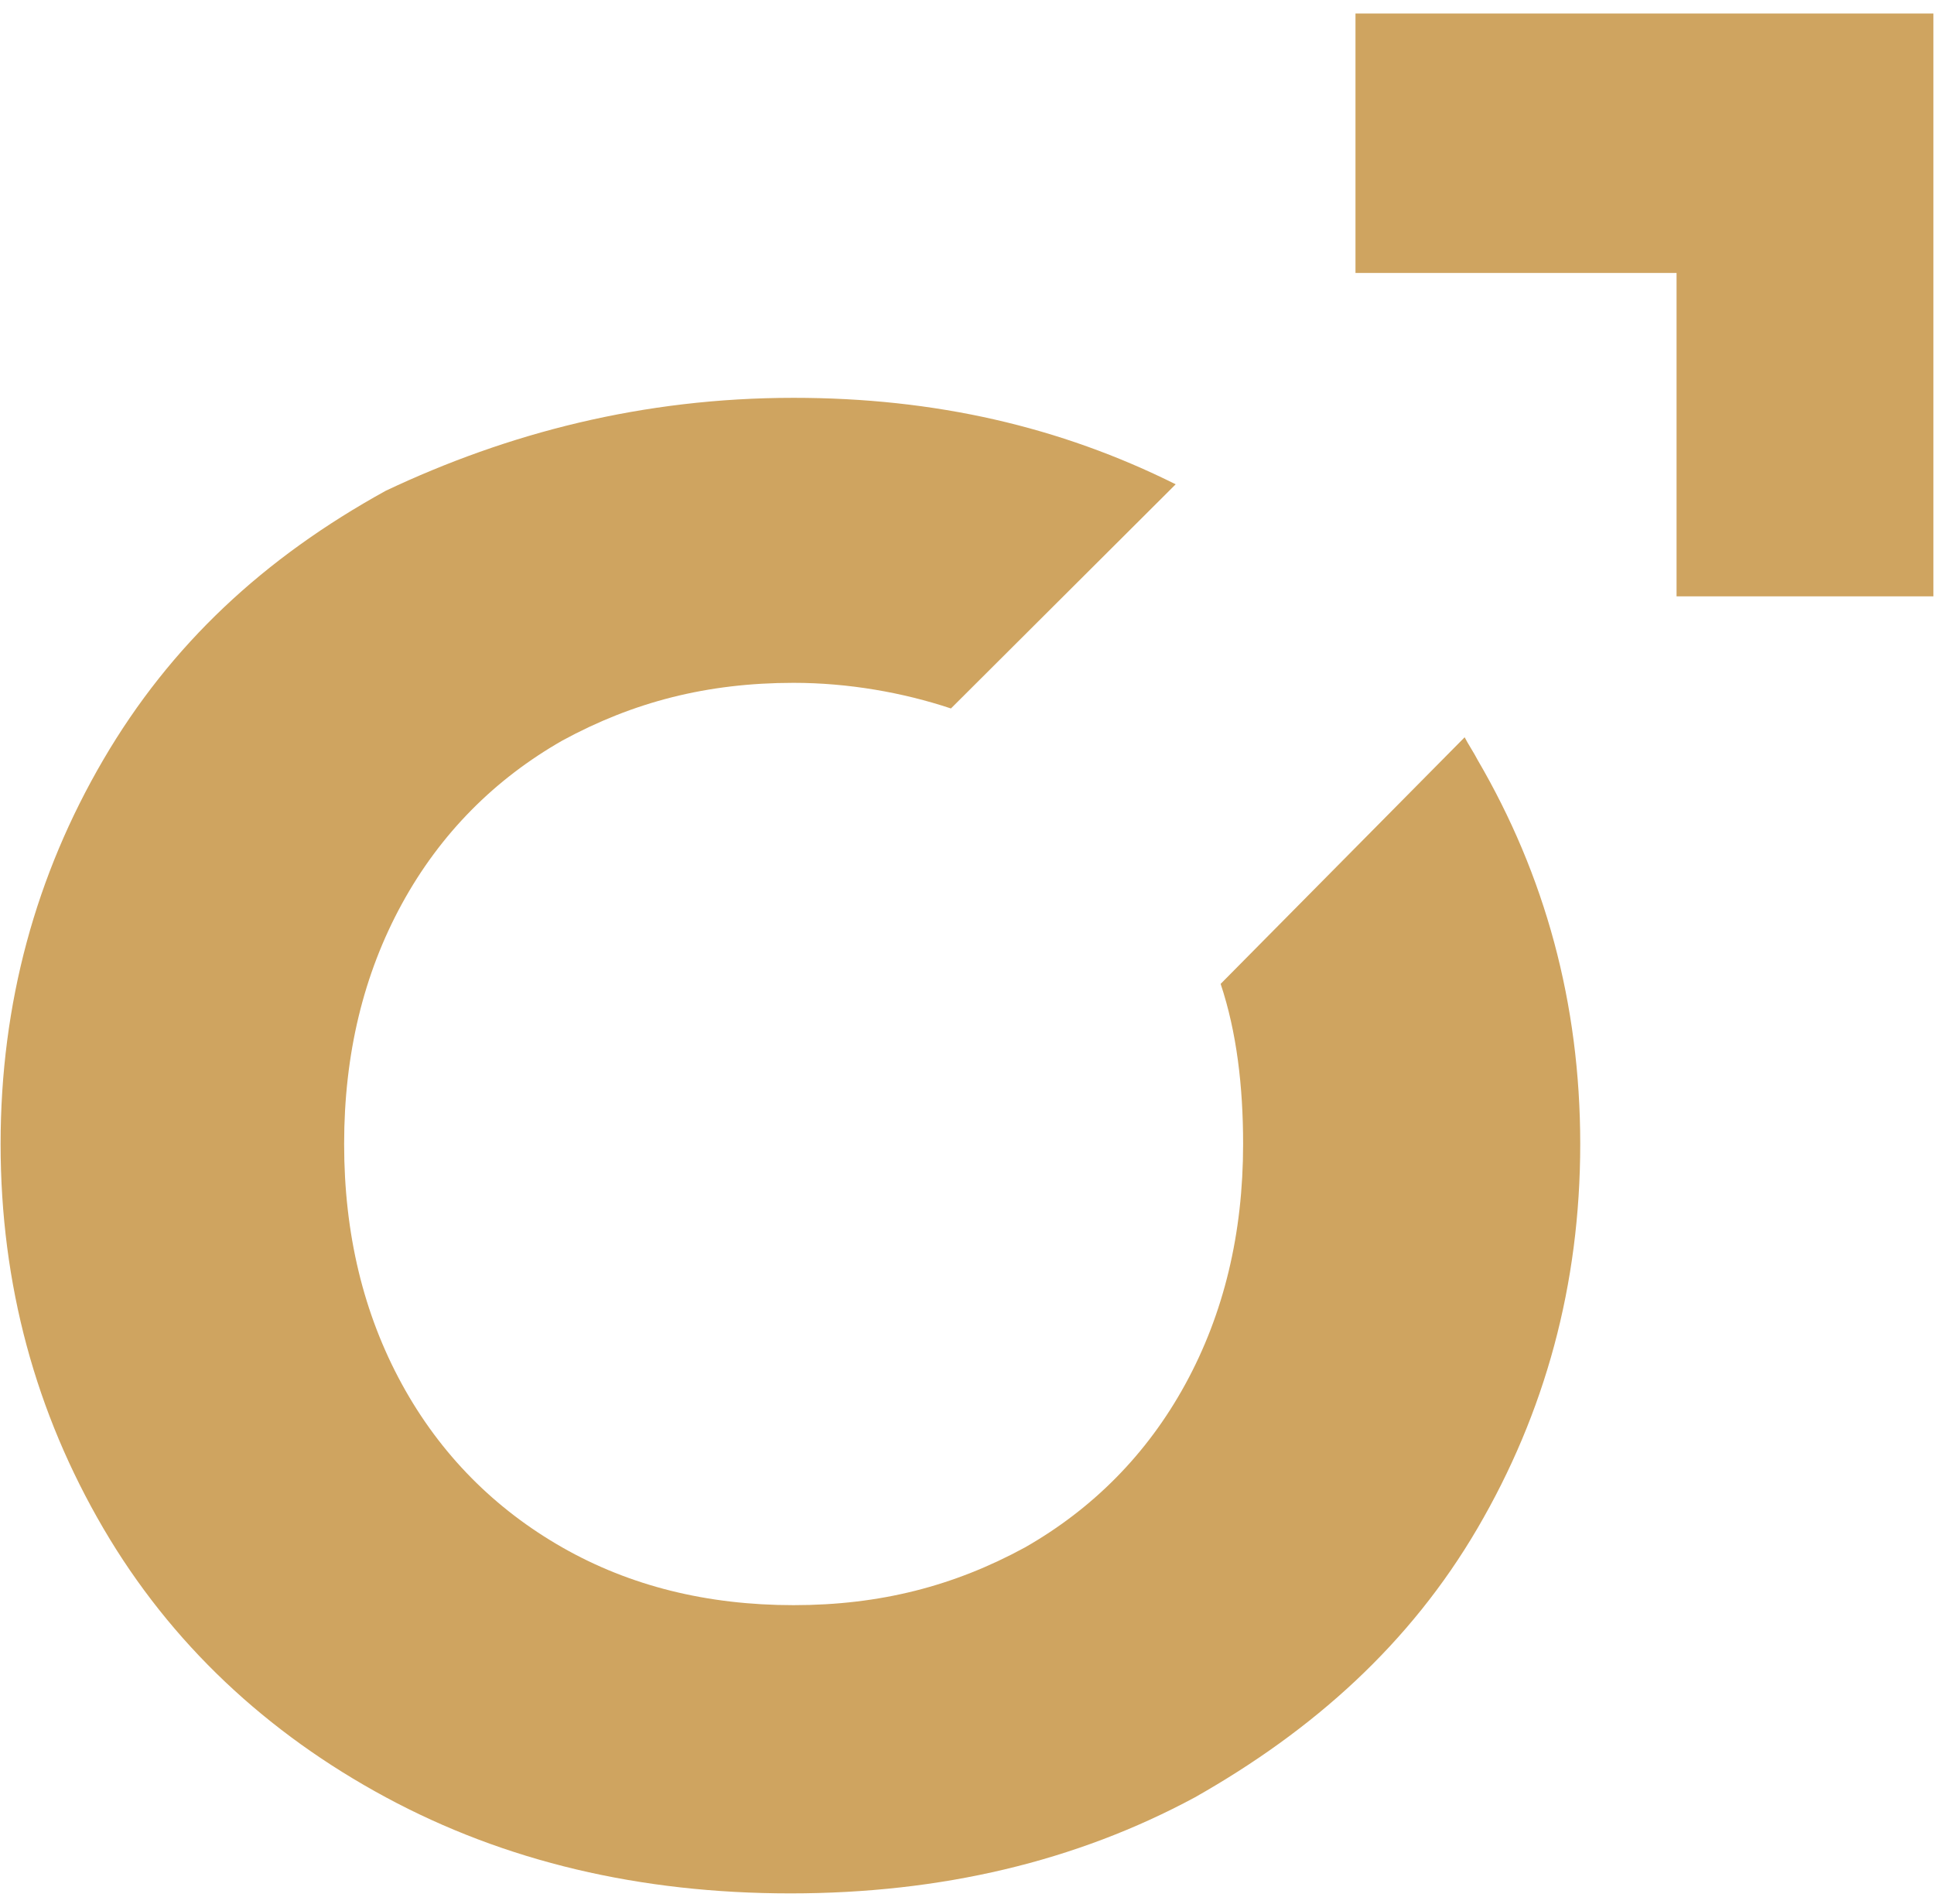 <svg width="129" height="127" viewBox="0 0 129 127" fill="none" xmlns="http://www.w3.org/2000/svg">
<path fill-rule="evenodd" clip-rule="evenodd" d="M52.936 26.533C62.358 26.533 70.71 28.455 78.42 32.3L63.429 47.251C60.217 46.183 56.576 45.542 52.936 45.542C47.154 45.542 42.228 46.824 37.517 49.387C33.02 51.95 29.379 55.581 26.809 60.28C24.239 64.979 22.954 70.319 22.954 76.299C22.954 82.28 24.239 87.62 26.809 92.319C29.379 97.018 33.02 100.649 37.517 103.212C42.014 105.775 47.154 107.056 52.936 107.056C58.718 107.056 63.643 105.775 68.355 103.212C72.852 100.649 76.493 97.018 79.062 92.319C81.632 87.62 82.917 82.28 82.917 76.299C82.917 72.455 82.489 68.824 81.418 65.62L97.694 49.173C97.908 49.6 98.336 50.241 98.55 50.668C103.047 58.358 105.403 66.901 105.403 76.299C105.403 85.697 103.047 94.241 98.55 101.93C94.053 109.62 87.628 115.387 79.705 119.872C71.781 124.144 62.787 126.28 52.722 126.28C42.656 126.28 33.662 124.144 25.738 119.872C17.815 115.6 11.39 109.62 6.893 101.93C2.396 94.241 0.04 85.697 0.04 76.299C0.04 66.901 2.396 58.358 6.893 50.668C11.39 42.979 17.601 37.212 25.738 32.727C33.876 28.882 42.871 26.533 52.936 26.533ZM128.96 0.902V39.775H111.828V18.203H90.412V0.902H128.96Z" fill="#CFA460"/>
</svg>
